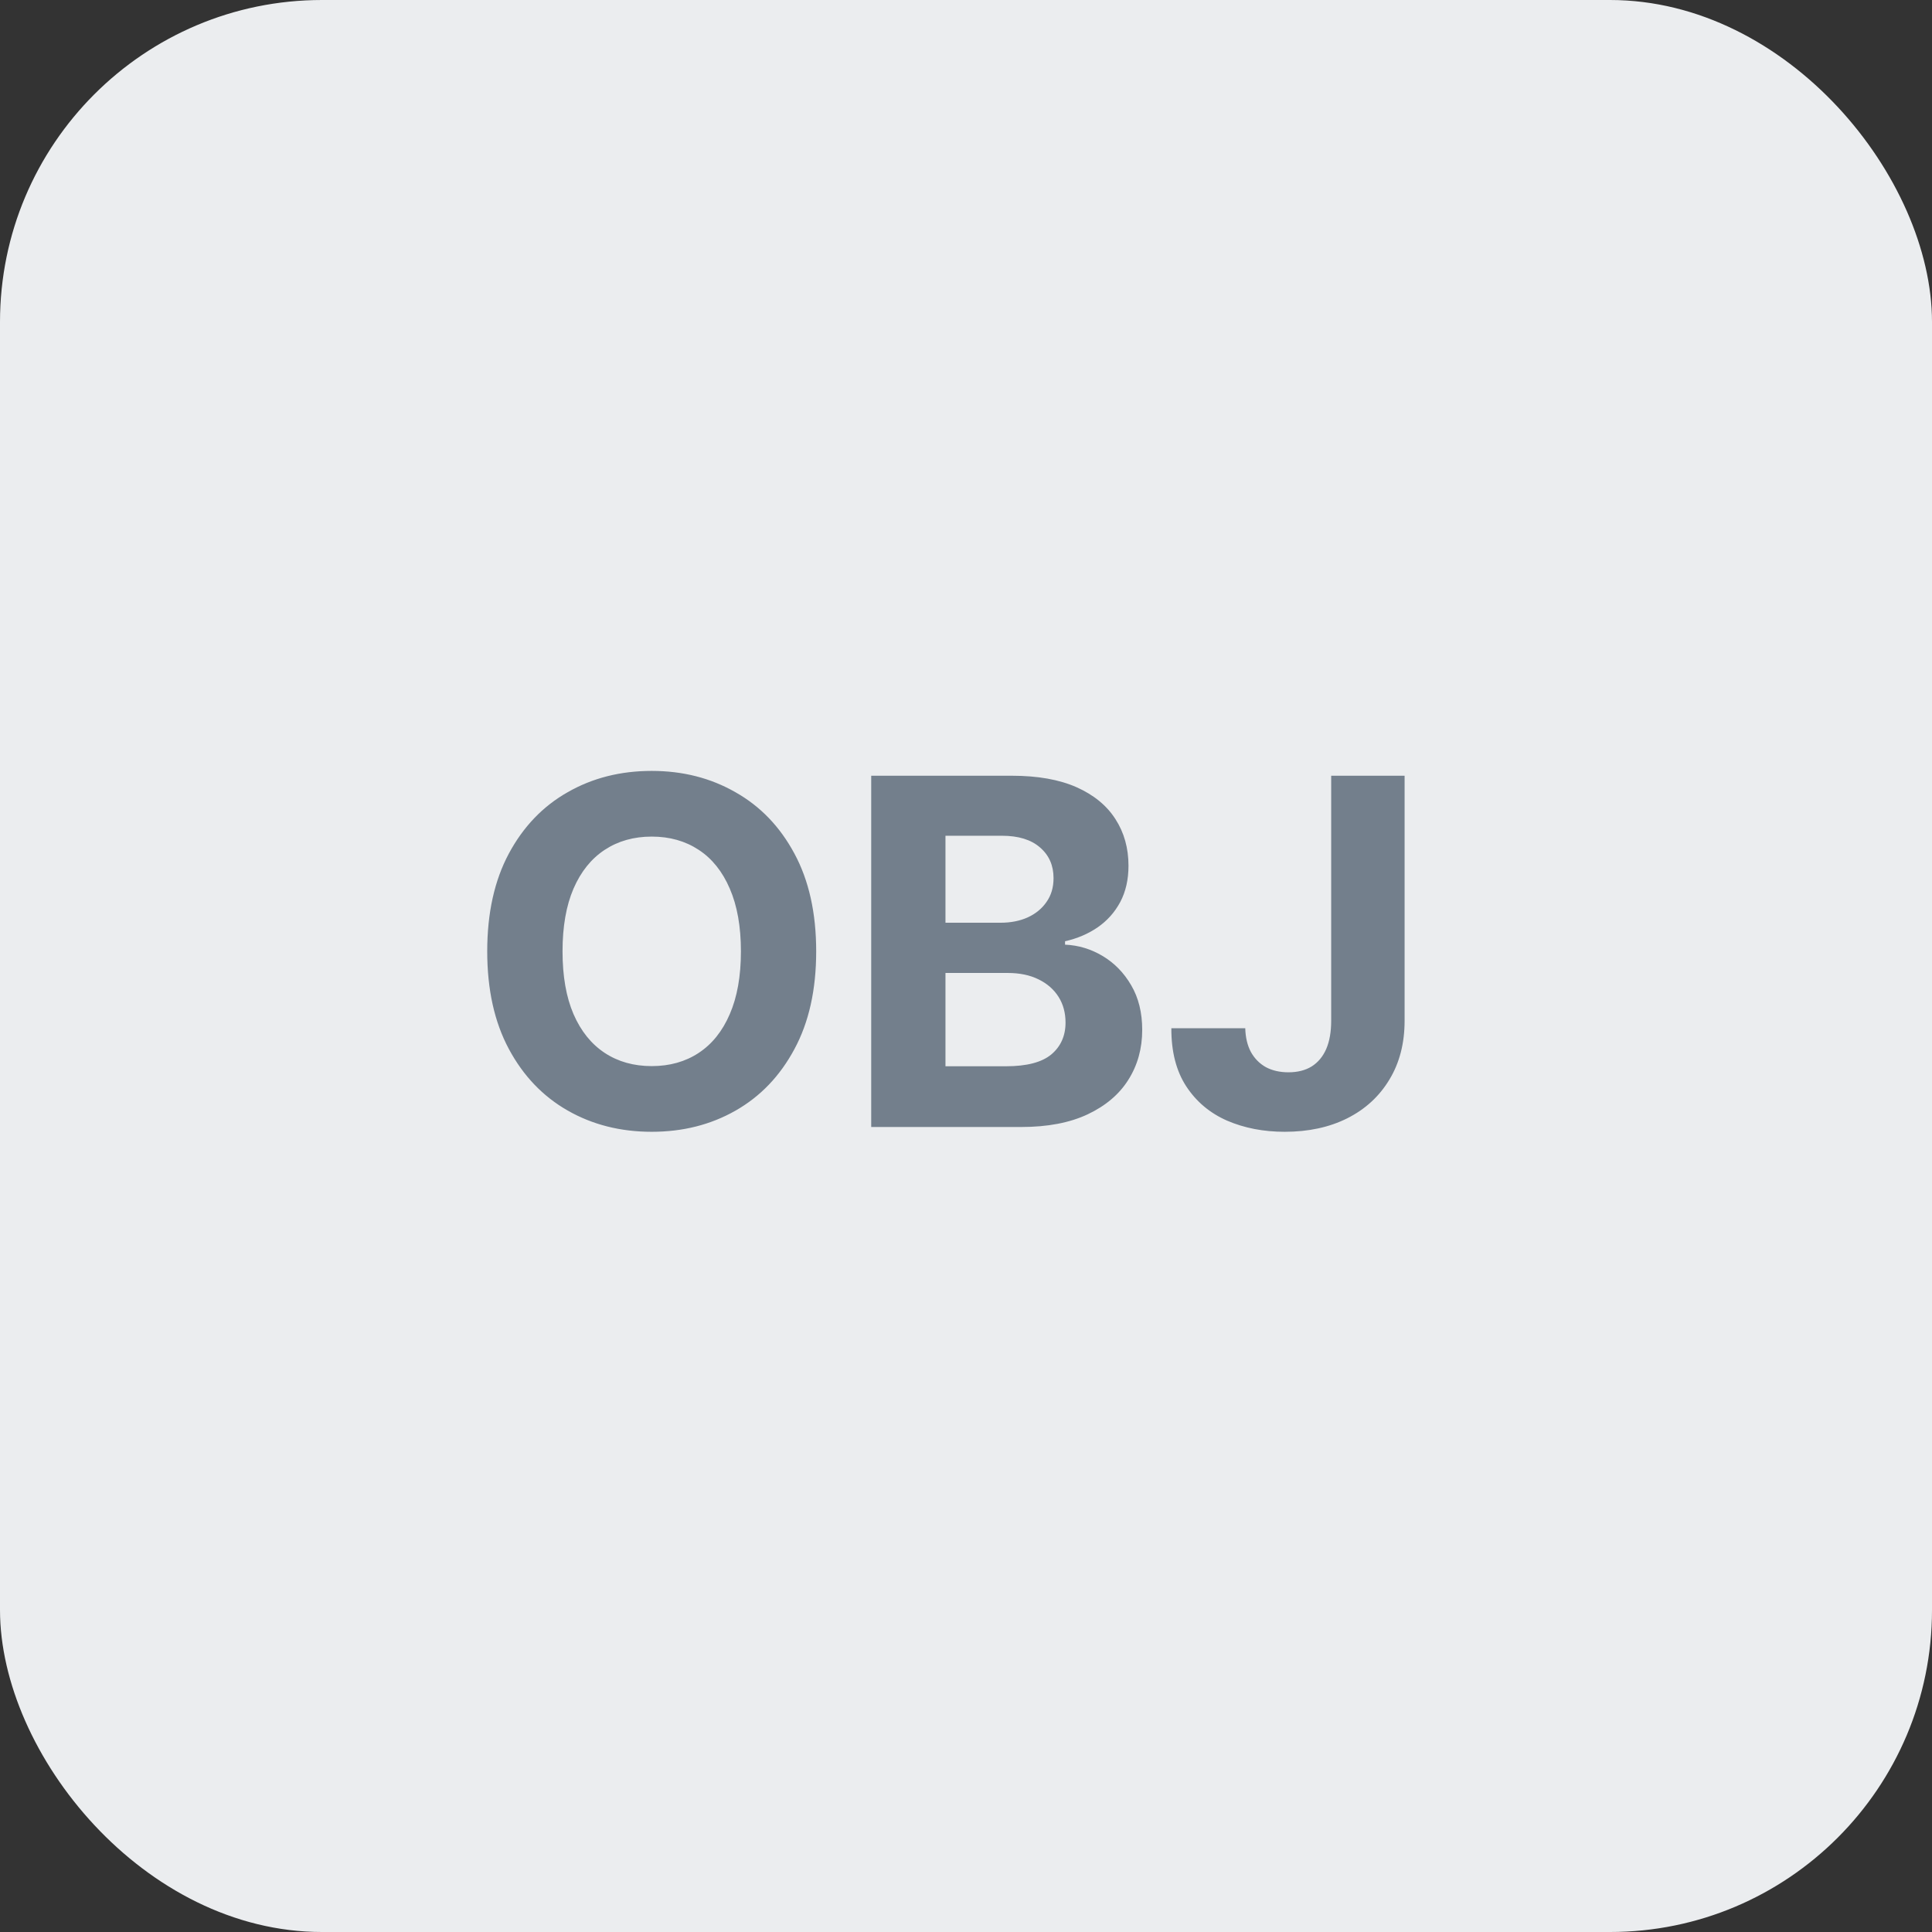 <svg width="48" height="48" viewBox="0 0 48 48" fill="none" xmlns="http://www.w3.org/2000/svg">
<rect x="0" y="0" width="48" height="48" fill="#333333" stroke="none"/>
<rect width="48" height="48" rx="8" fill="#EBEDEF"/>
<path d="M20.278 23.636C20.278 24.588 20.098 25.398 19.737 26.065C19.379 26.733 18.891 27.243 18.271 27.595C17.655 27.945 16.962 28.119 16.192 28.119C15.416 28.119 14.72 27.943 14.104 27.591C13.487 27.239 13 26.729 12.642 26.061C12.284 25.393 12.105 24.585 12.105 23.636C12.105 22.685 12.284 21.875 12.642 21.207C13 20.54 13.487 20.031 14.104 19.682C14.72 19.329 15.416 19.153 16.192 19.153C16.962 19.153 17.655 19.329 18.271 19.682C18.891 20.031 19.379 20.54 19.737 21.207C20.098 21.875 20.278 22.685 20.278 23.636ZM18.408 23.636C18.408 23.02 18.315 22.5 18.131 22.077C17.949 21.653 17.692 21.332 17.359 21.114C17.027 20.895 16.638 20.785 16.192 20.785C15.746 20.785 15.357 20.895 15.024 21.114C14.692 21.332 14.433 21.653 14.249 22.077C14.067 22.5 13.976 23.02 13.976 23.636C13.976 24.253 14.067 24.773 14.249 25.196C14.433 25.619 14.692 25.94 15.024 26.159C15.357 26.378 15.746 26.487 16.192 26.487C16.638 26.487 17.027 26.378 17.359 26.159C17.692 25.94 17.949 25.619 18.131 25.196C18.315 24.773 18.408 24.253 18.408 23.636ZM21.645 28V19.273H25.14C25.782 19.273 26.317 19.368 26.746 19.558C27.175 19.749 27.497 20.013 27.713 20.351C27.929 20.686 28.037 21.072 28.037 21.51C28.037 21.851 27.969 22.151 27.833 22.409C27.696 22.665 27.509 22.875 27.27 23.04C27.034 23.202 26.765 23.317 26.461 23.385V23.47C26.793 23.484 27.104 23.578 27.394 23.751C27.686 23.925 27.924 24.168 28.105 24.48C28.287 24.79 28.378 25.159 28.378 25.588C28.378 26.051 28.263 26.465 28.033 26.828C27.806 27.189 27.469 27.474 27.023 27.685C26.577 27.895 26.027 28 25.374 28H21.645ZM23.49 26.491H24.995C25.509 26.491 25.884 26.393 26.12 26.197C26.355 25.999 26.473 25.734 26.473 25.405C26.473 25.163 26.415 24.95 26.299 24.766C26.182 24.581 26.016 24.436 25.8 24.331C25.587 24.226 25.333 24.173 25.037 24.173H23.49V26.491ZM23.49 22.925H24.858C25.111 22.925 25.336 22.881 25.532 22.793C25.73 22.702 25.887 22.574 26 22.409C26.117 22.244 26.175 22.047 26.175 21.817C26.175 21.501 26.063 21.247 25.838 21.054C25.617 20.861 25.302 20.764 24.892 20.764H23.49V22.925ZM33.073 19.273H34.897V25.358C34.897 25.921 34.771 26.409 34.518 26.824C34.268 27.239 33.92 27.558 33.474 27.783C33.028 28.007 32.509 28.119 31.918 28.119C31.393 28.119 30.916 28.027 30.486 27.842C30.06 27.655 29.722 27.371 29.472 26.99C29.222 26.607 29.099 26.125 29.102 25.546H30.938C30.944 25.776 30.991 25.973 31.079 26.138C31.17 26.3 31.293 26.425 31.45 26.513C31.609 26.598 31.796 26.641 32.012 26.641C32.239 26.641 32.431 26.592 32.587 26.496C32.746 26.396 32.867 26.251 32.95 26.061C33.032 25.871 33.073 25.636 33.073 25.358V19.273Z" fill="#737F8C"/>
</svg>
